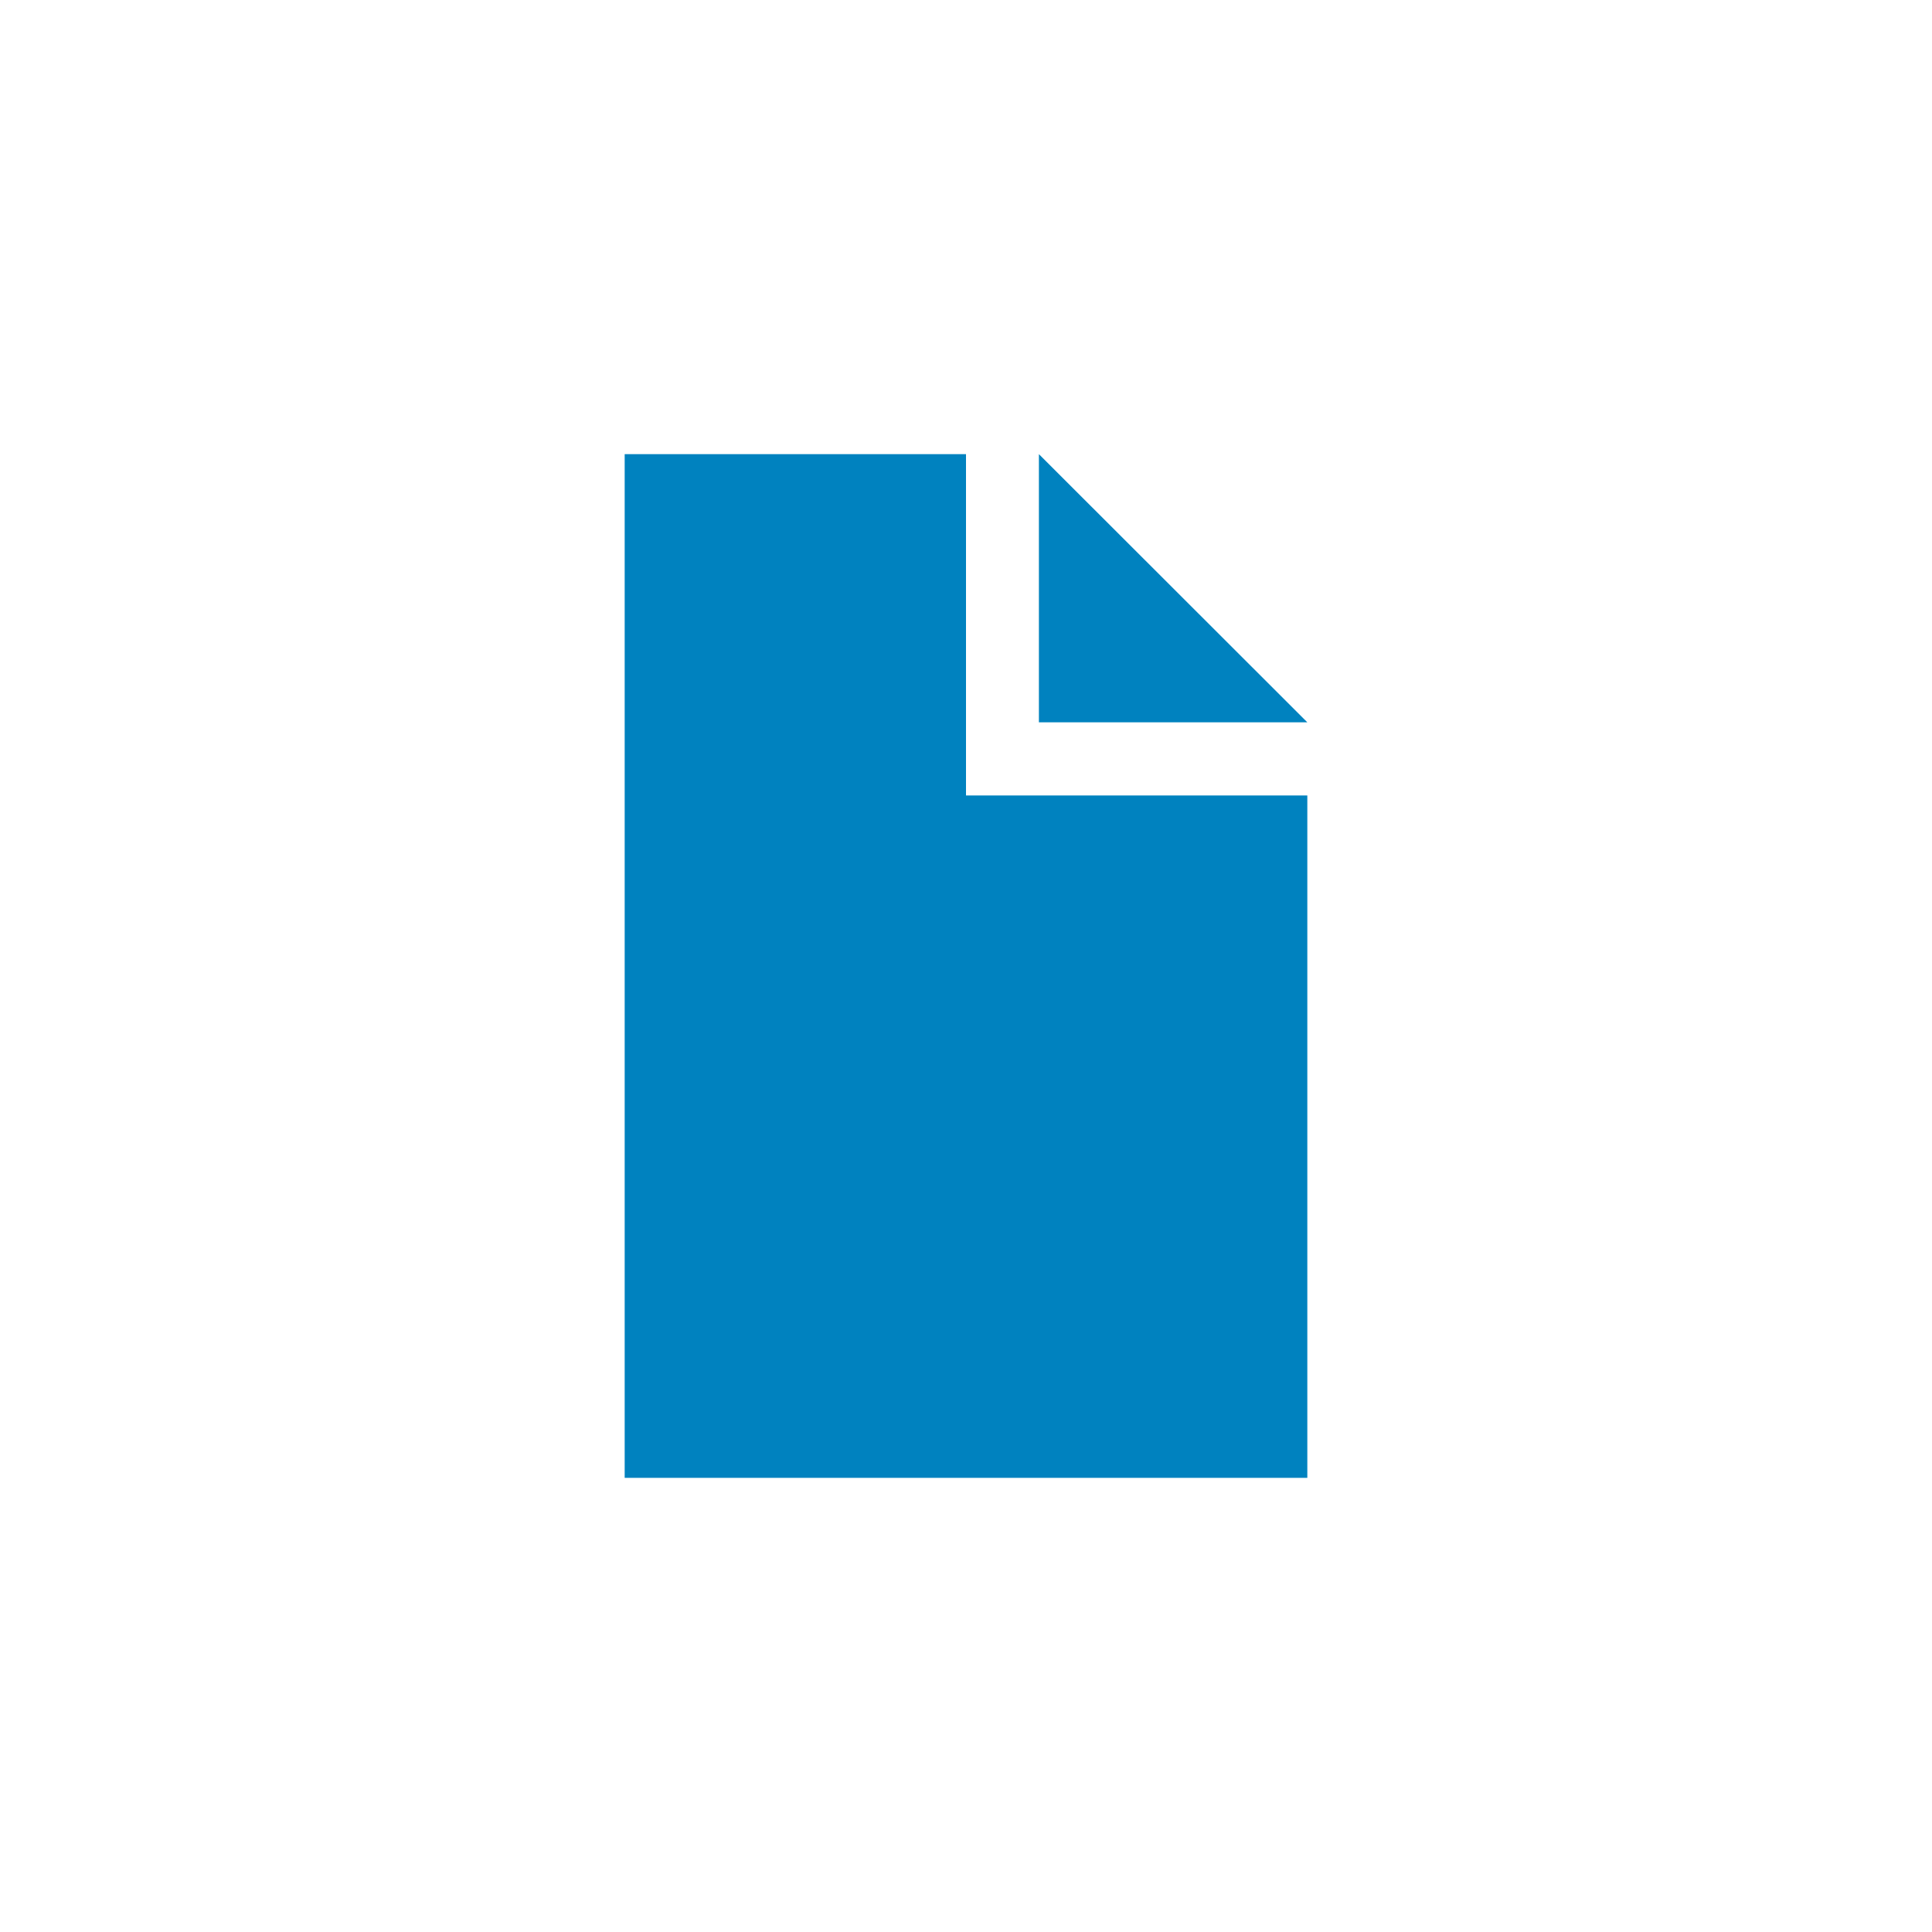 <svg id="Layer_1" data-name="Layer 1" xmlns="http://www.w3.org/2000/svg" viewBox="0 0 75 75"><defs><style>.cls-1{fill:#0082bf;}</style></defs><polygon class="cls-1" points="37.5 17.63 24.25 17.63 24.25 30.88 24.25 44.12 24.25 57.37 37.5 57.37 50.75 57.37 50.75 44.12 50.75 30.88 37.5 30.88 37.5 17.63"/><polygon class="cls-1" points="40.33 17.63 40.33 28.04 50.75 28.04 40.33 17.63"/></svg>